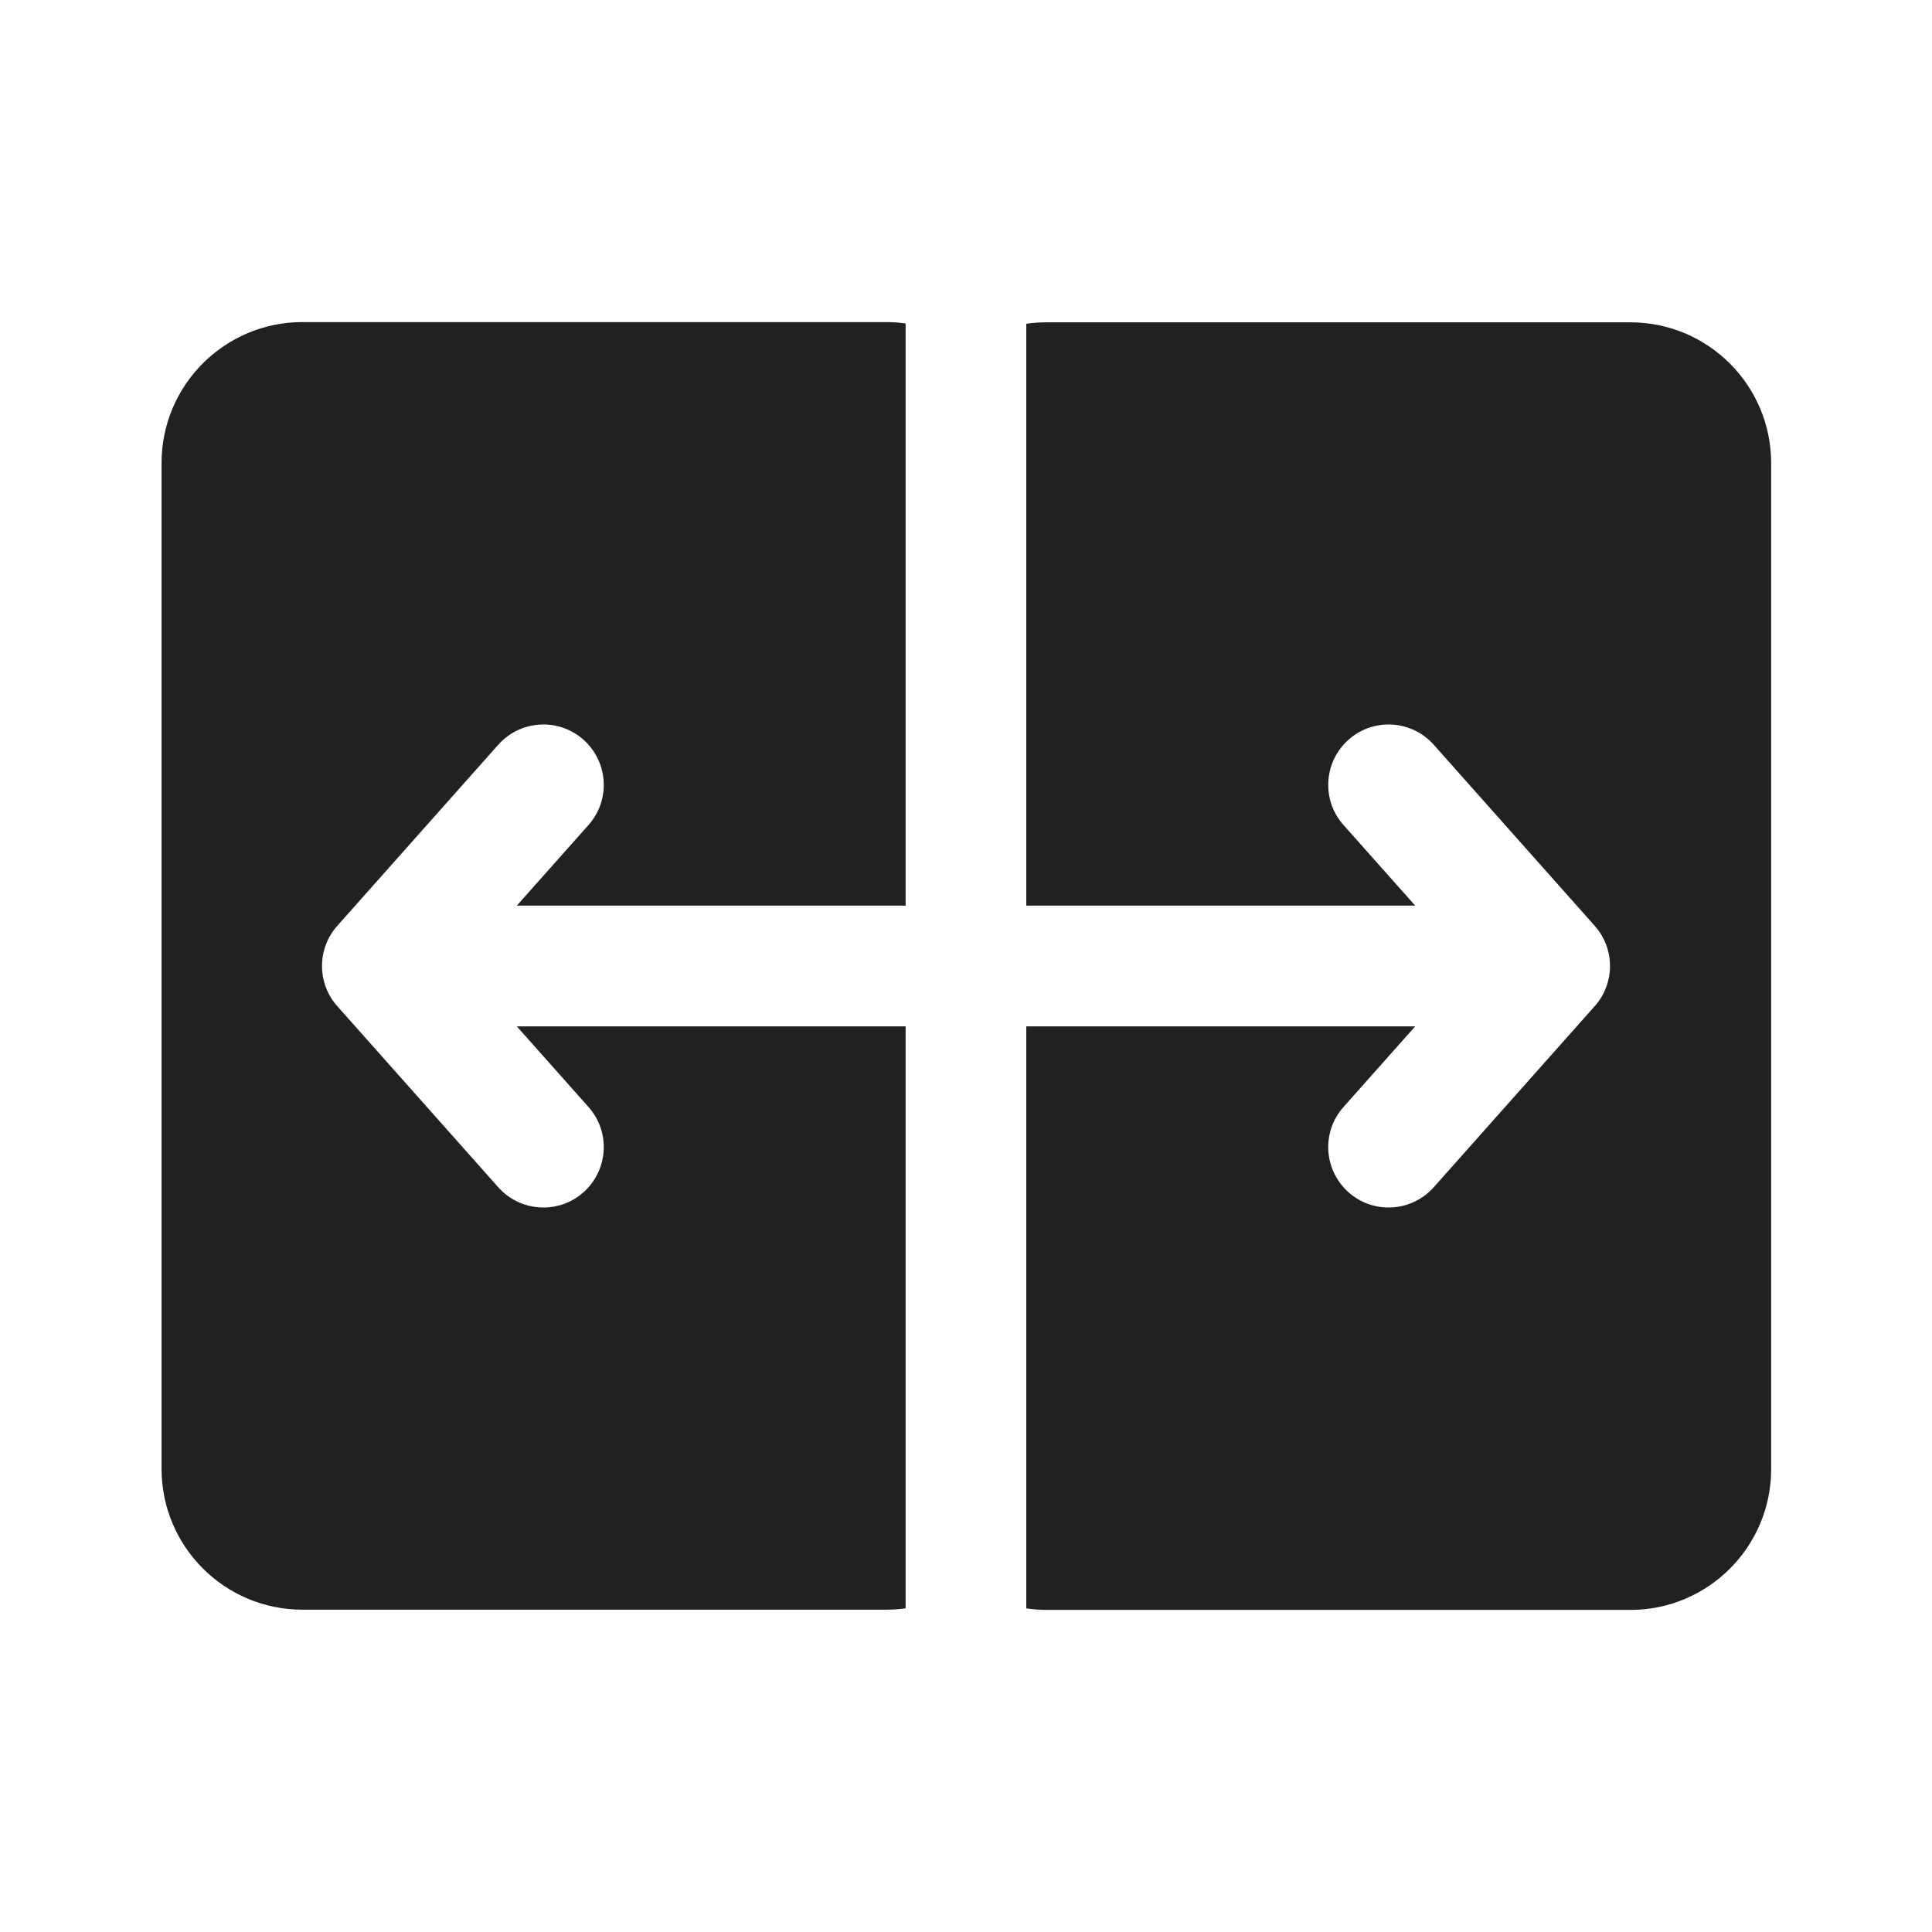 <?xml version="1.0" encoding="utf-8"?><!-- Uploaded to: SVG Repo, www.svgrepo.com, Generator: SVG Repo Mixer Tools -->
<svg width="800px" height="800px" viewBox="0 0 24 24" fill="none" xmlns="http://www.w3.org/2000/svg">
<path d="M22.002 5.754C22.002 4.787 21.219 4.004 20.252 4.004H13.005C12.918 4.004 12.832 4.01 12.749 4.022L12.749 11.25H17.58L16.689 10.248C16.414 9.939 16.442 9.465 16.752 9.189C17.061 8.914 17.535 8.942 17.811 9.252L19.811 11.502C20.063 11.786 20.063 12.214 19.811 12.498L17.811 14.748C17.535 15.058 17.061 15.086 16.752 14.811C16.442 14.535 16.414 14.061 16.689 13.752L17.58 12.75H12.749L12.749 19.98C12.833 19.992 12.918 19.999 13.005 19.999H20.252C21.219 19.999 22.002 19.215 22.002 18.249V5.754Z" fill="#212121"/>
<path d="M11.25 11.25H6.42L7.311 10.248C7.586 9.939 7.558 9.465 7.248 9.189C6.939 8.914 6.465 8.942 6.189 9.252L4.189 11.502C3.937 11.786 3.937 12.214 4.189 12.498L6.189 14.748C6.465 15.058 6.939 15.086 7.248 14.811C7.558 14.535 7.586 14.061 7.311 13.752L6.42 12.75H11.25L11.25 19.979C11.17 19.991 11.088 19.996 11.005 19.996H3.757C2.791 19.996 2.007 19.213 2.007 18.246V5.751C2.007 4.785 2.791 4.001 3.757 4.001H11.005C11.088 4.001 11.17 4.007 11.25 4.018L11.25 11.25Z" fill="#212121"/>
</svg>